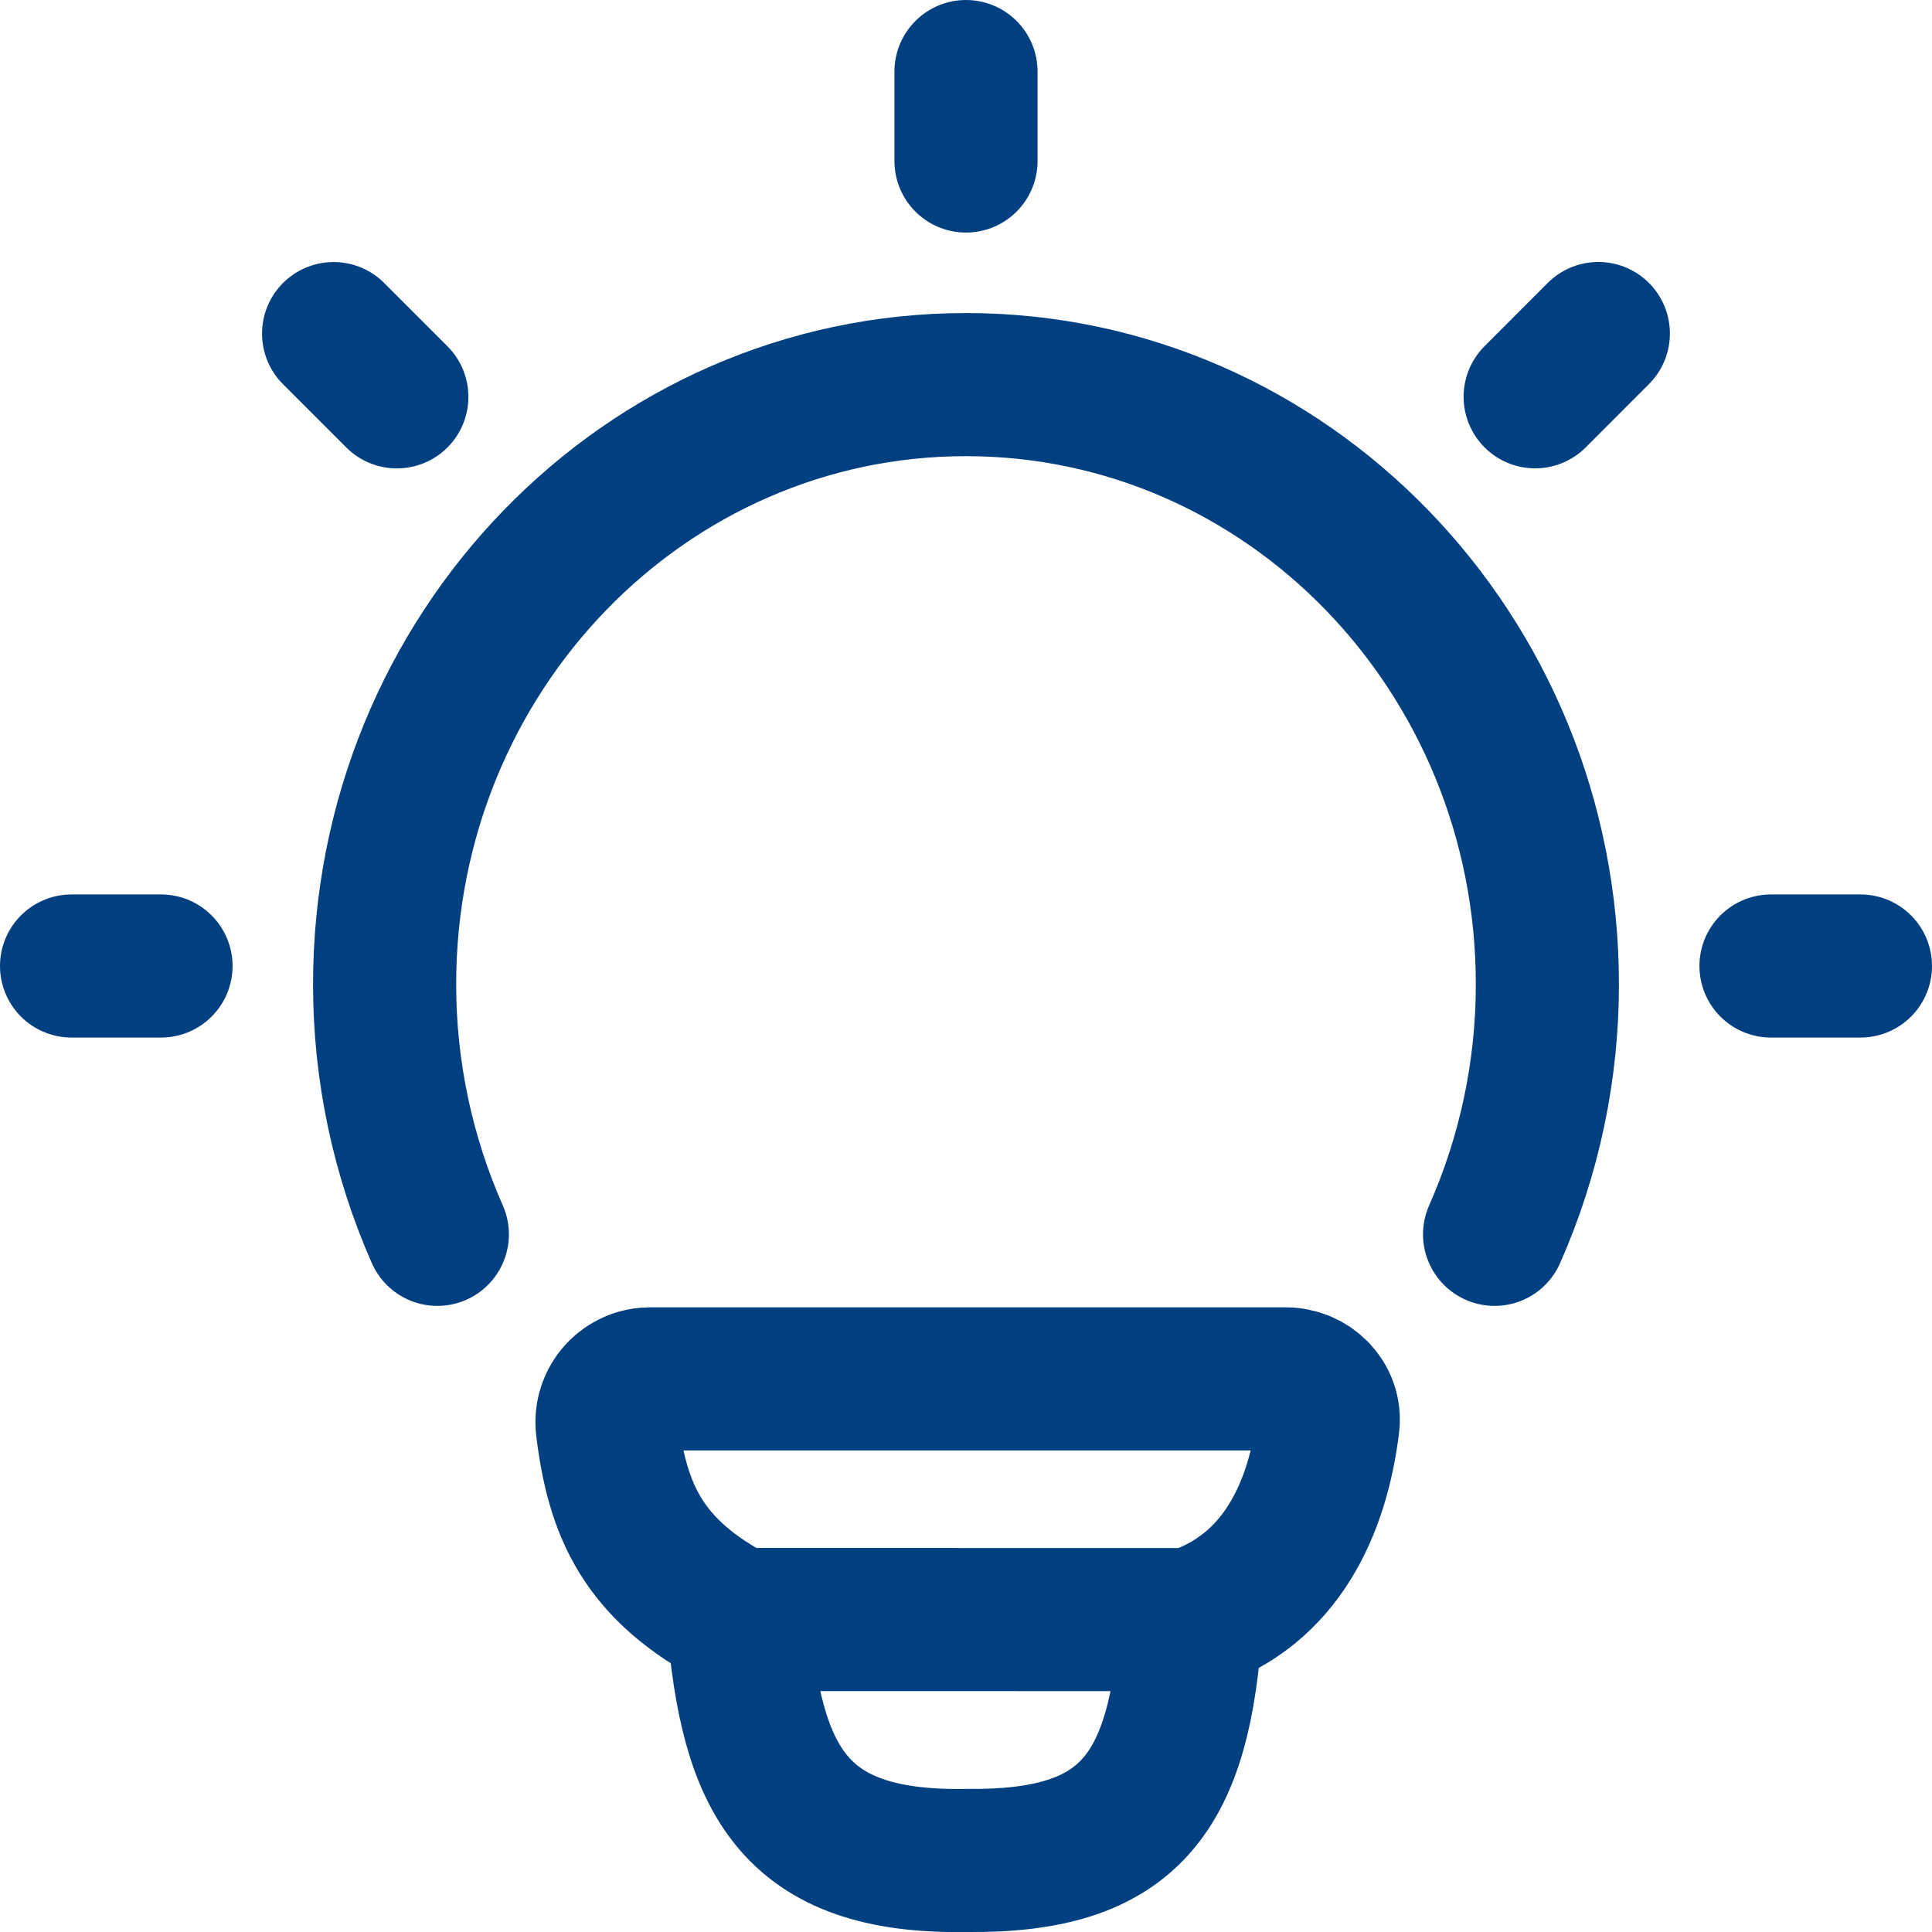 <svg width="27" height="27" viewBox="0 0 27 27" fill="none" xmlns="http://www.w3.org/2000/svg">
<path d="M6.112 17.25C5.626 16.15 5.375 14.96 5.375 13.758C5.375 9.126 9.012 5.375 13.5 5.375C17.988 5.375 21.625 9.127 21.625 13.758C21.625 14.96 21.374 16.15 20.887 17.25M13.5 1V2.25M26 13.5H24.75M2.25 13.5H1M22.337 4.661L21.454 5.545M5.546 5.546L4.662 4.662M16.646 22.634C17.909 22.225 18.416 21.069 18.559 19.906C18.601 19.559 18.315 19.27 17.965 19.27H9.096C9.011 19.269 8.926 19.285 8.848 19.319C8.769 19.353 8.699 19.403 8.641 19.466C8.583 19.529 8.54 19.604 8.513 19.685C8.486 19.767 8.477 19.852 8.486 19.938C8.626 21.098 8.979 21.945 10.316 22.633M16.646 22.634L10.316 22.633M16.646 22.634C16.495 25.065 15.793 26.027 13.509 26C11.066 26.045 10.504 24.854 10.316 22.633" stroke="#004080" stroke-width="2" stroke-linecap="round" stroke-linejoin="round"/>
</svg>
